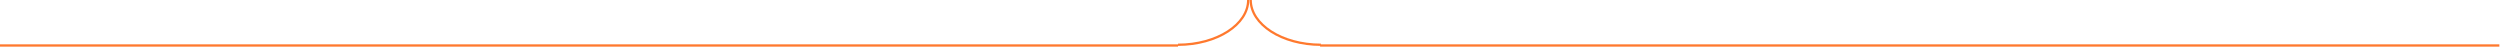 <svg width="1089" height="21" viewBox="0 0 1089 21" fill="none" xmlns="http://www.w3.org/2000/svg">
<path d="M575.027 19.814L1088.72 19.814" stroke="#FF792E"/>
<path d="M513.145 19.815L0 19.814" stroke="#FF792E"/>
<path fill-rule="evenodd" clip-rule="evenodd" d="M575.371 19.005C566.96 18.997 559.393 16.796 553.956 13.293C548.513 9.787 545.318 5.065 545.301 6.29425e-05H544.301C544.335 11.043 558.229 19.989 575.371 20.005V19.005Z" fill="#FF792E"/>
<path fill-rule="evenodd" clip-rule="evenodd" d="M513.144 19.005C521.555 18.997 529.123 16.796 534.56 13.293C540.002 9.787 543.198 5.065 543.215 6.29425e-05H544.215C544.18 11.043 530.287 19.989 513.144 20.005V19.005Z" fill="#FF792E"/>
</svg>
